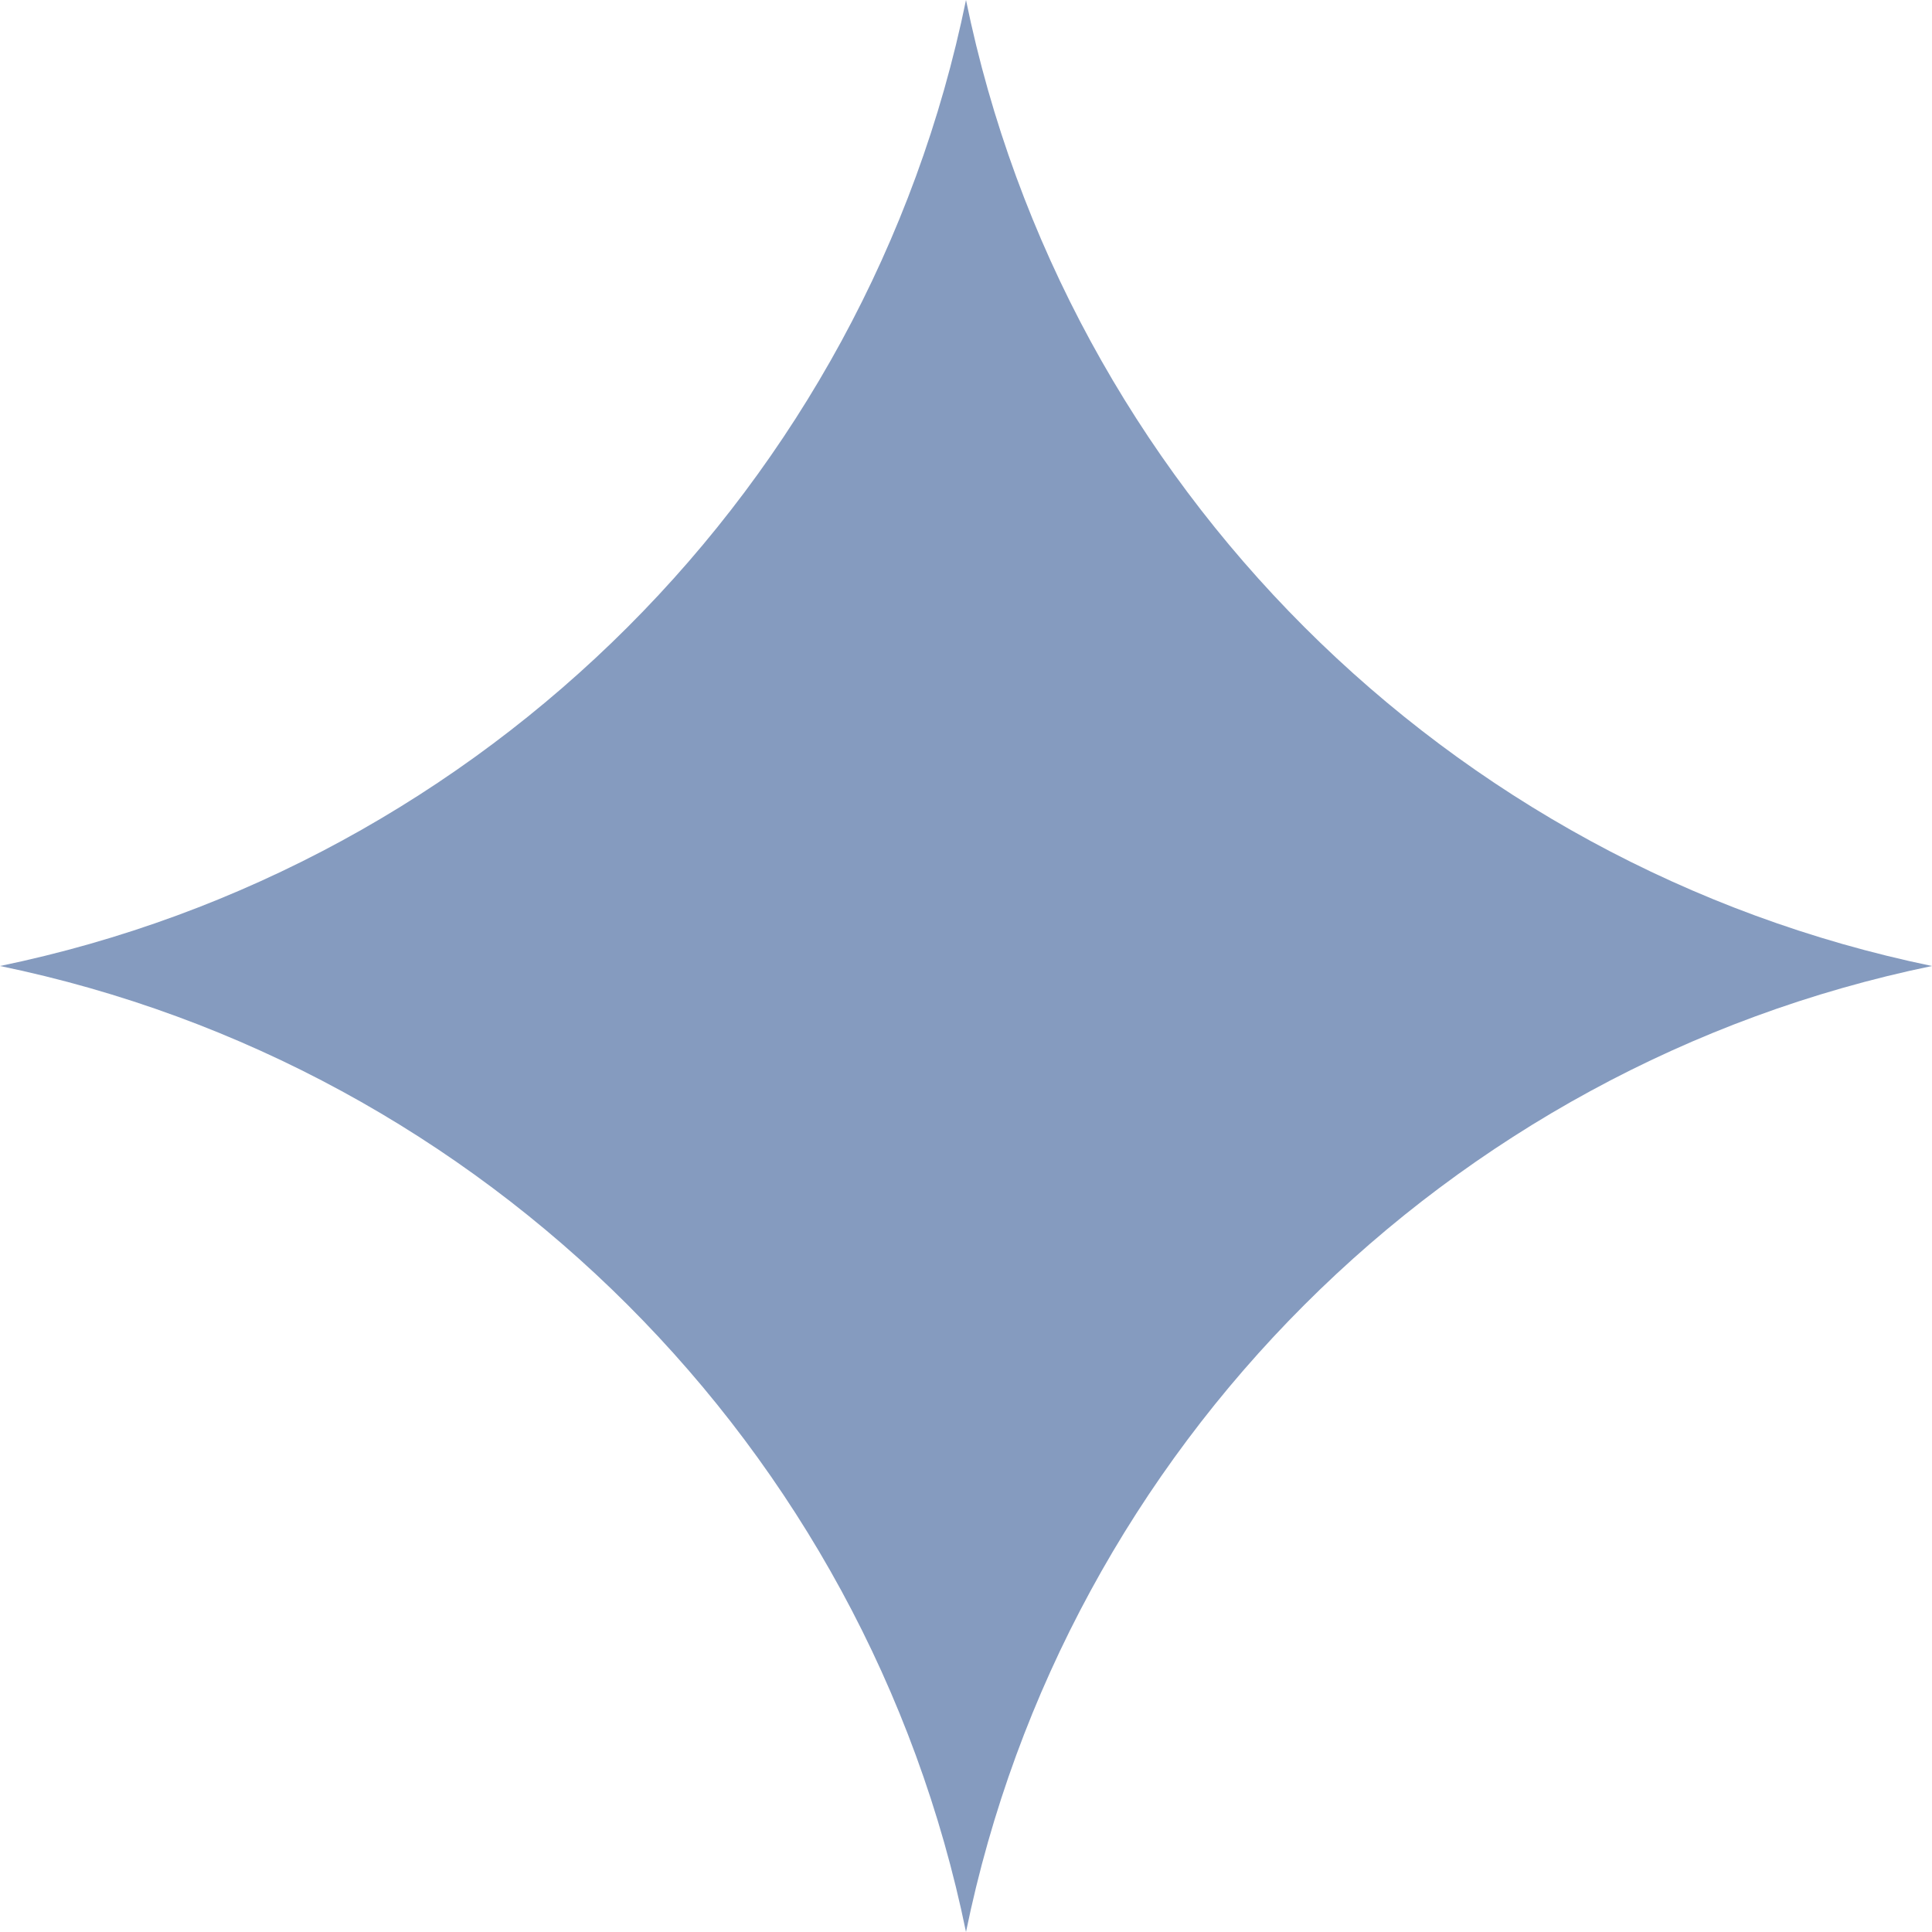 <svg width="14" height="14" viewBox="0 0 14 14" fill="none" xmlns="http://www.w3.org/2000/svg">
<path fill-rule="evenodd" clip-rule="evenodd" d="M7 14C6.281 10.489 3.513 7.725 -1.19209e-07 7C3.513 6.274 6.281 3.511 7 0C7.719 3.511 10.487 6.274 14 7C10.487 7.725 7.719 10.489 7 14Z" fill="#859BBF"/>
</svg>
